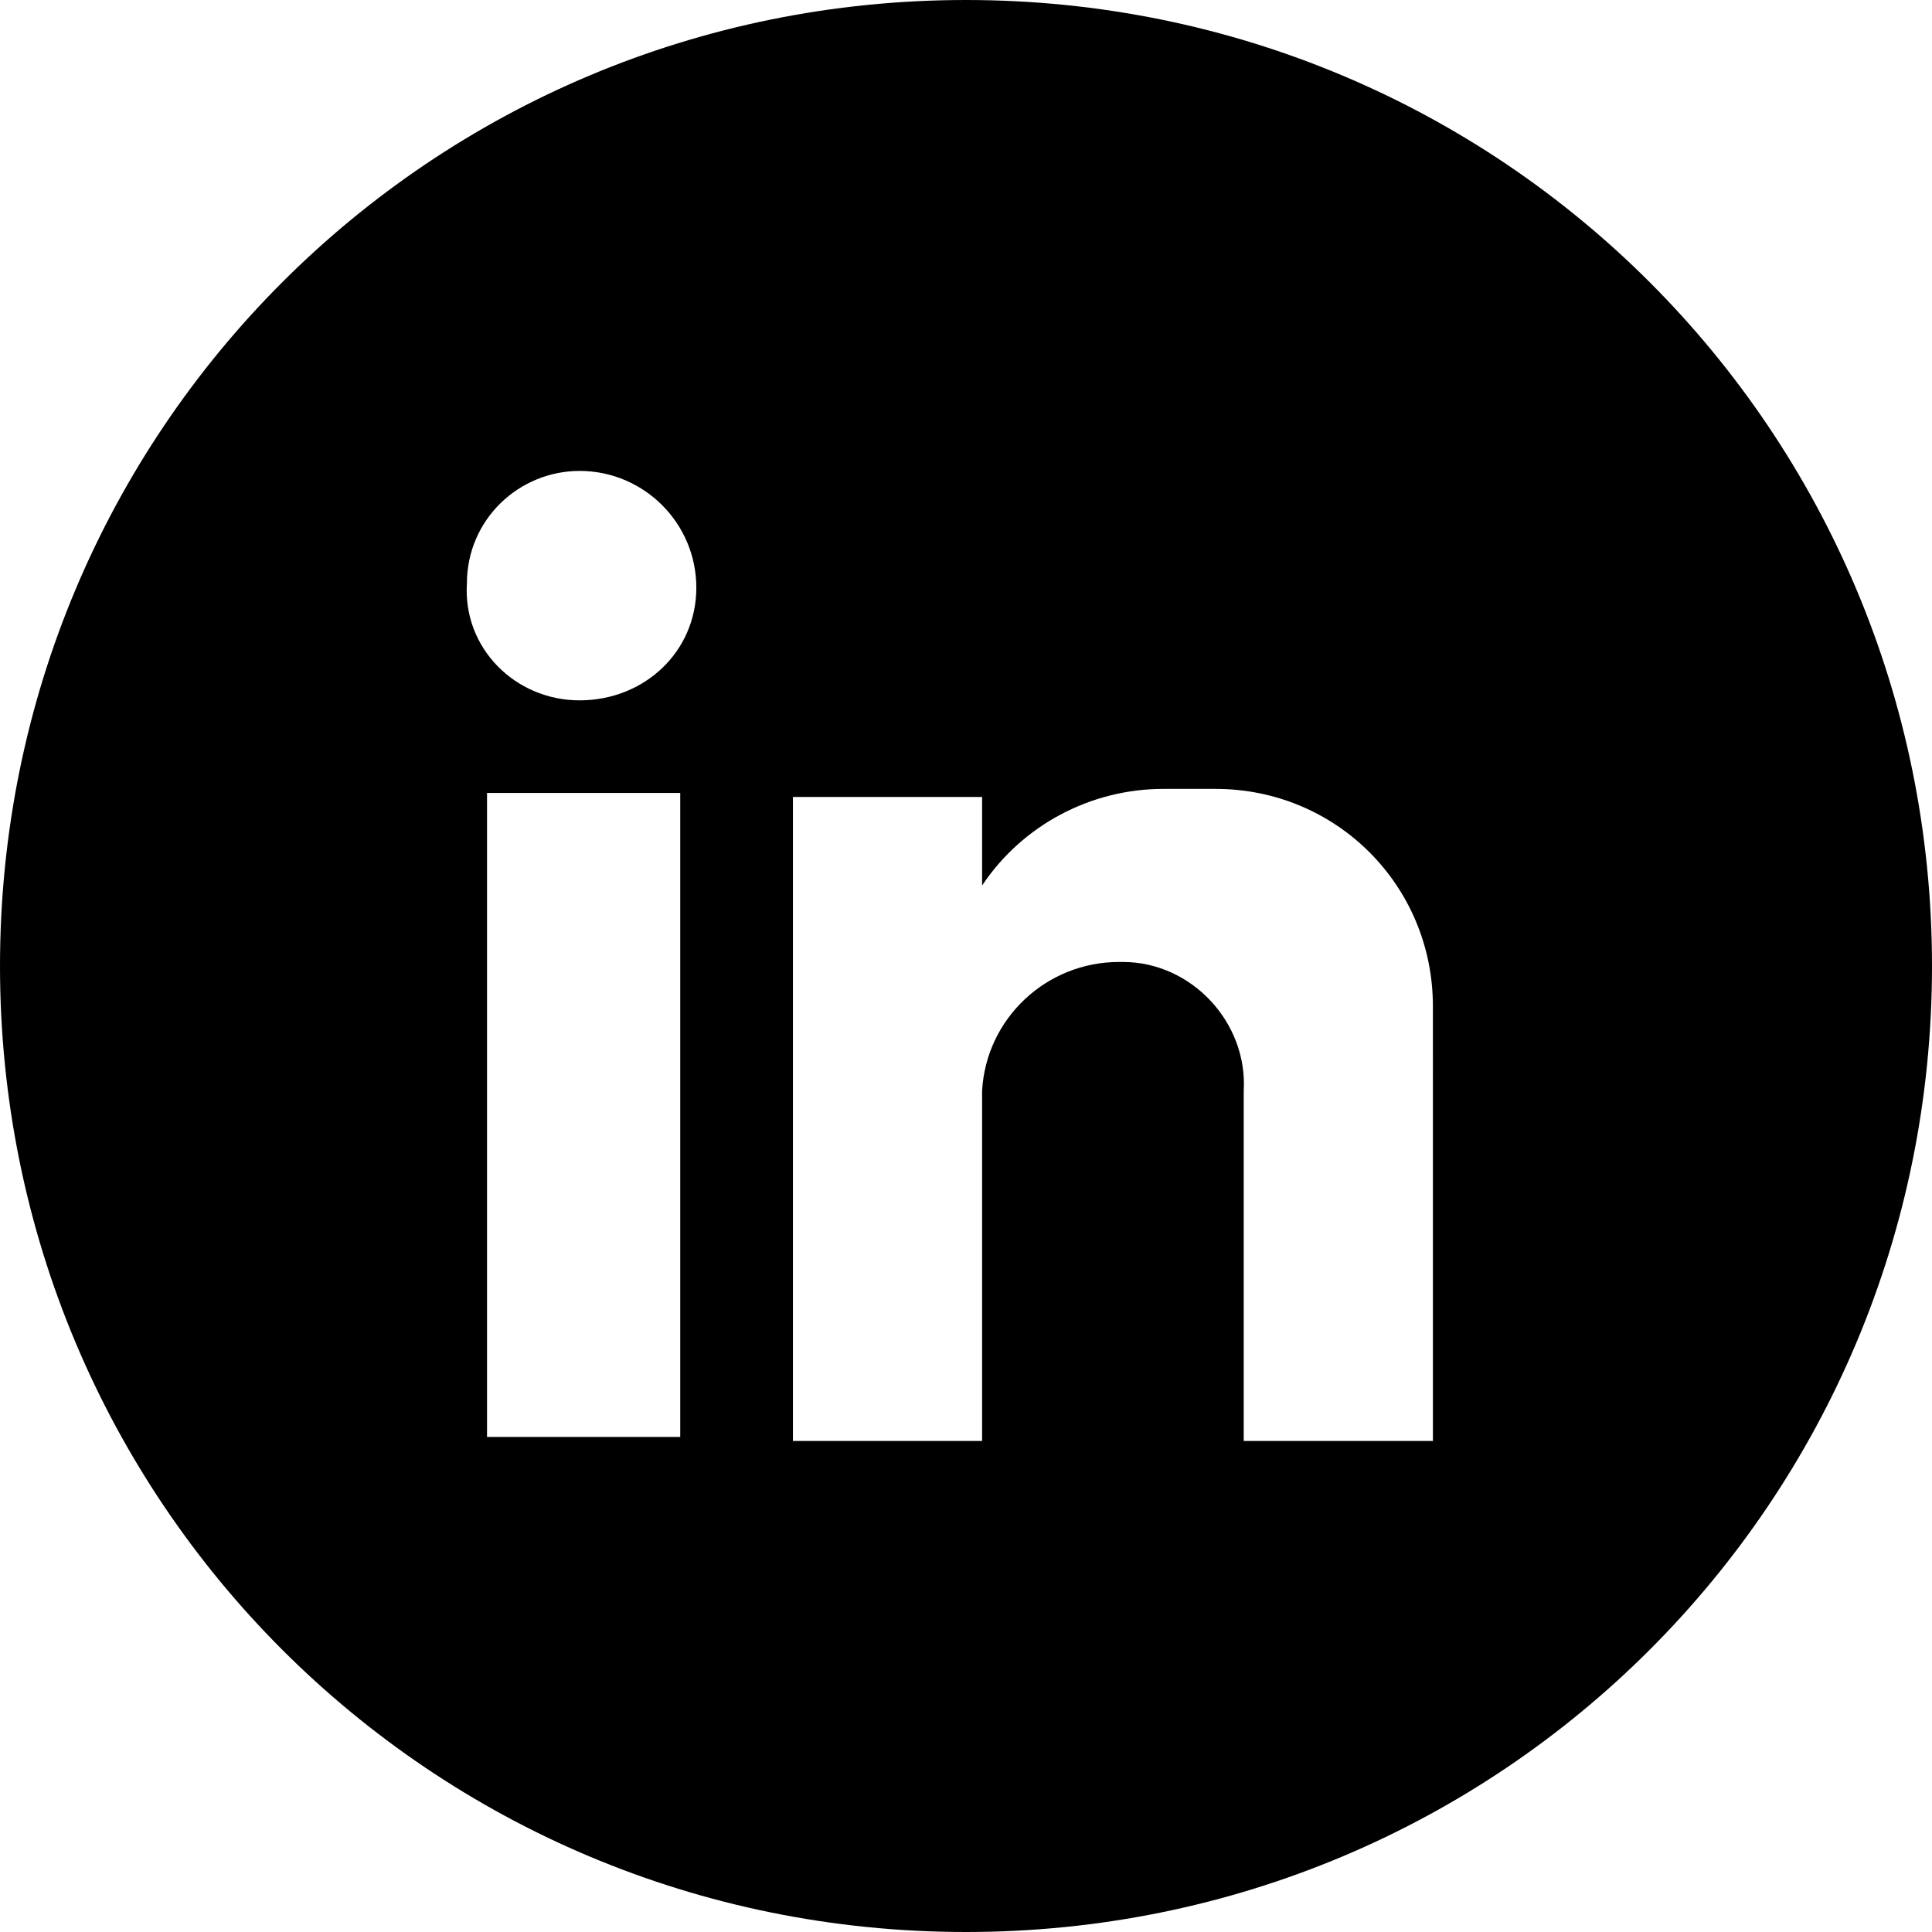 <?xml version="1.0" encoding="utf-8"?>
<svg version="1.1" id="Group_318" xmlns="http://www.w3.org/2000/svg" xmlns:xlink="http://www.w3.org/1999/xlink" x="0px" y="0px"
	 width="48px" height="48px" viewBox="0 0 48 48" style="enable-background:new 0 0 48 48;" xml:space="preserve">
<style type="text/css">
	.st0{clip-path:url(#SVGID_00000086686367852177213150000018315222406196353409_);}
	.st1{fill-rule:evenodd;clip-rule:evenodd;}
</style>
<g>
	<defs>
		<rect id="SVGID_1_" width="48" height="48"/>
	</defs>
	<clipPath id="SVGID_00000051372350987703155730000011795173255241027770_">
		<use xlink:href="#SVGID_1_"  style="overflow:visible;"/>
	</clipPath>
	<g id="Group_317" style="clip-path:url(#SVGID_00000051372350987703155730000011795173255241027770_);">
		<path id="Path_58" class="st1" d="M24,0C10.7,0,0,10.7,0,24s10.7,24,24,24s24-10.7,24-24S37.3,0,24,0 M16.9,35.7h-4.8v-16h4.8
			V35.7z M14.4,17.4c-1.6,0-2.9-1.3-2.8-2.9c0-1.6,1.3-2.8,2.8-2.8c1.6,0,2.9,1.3,2.9,2.9S16,17.4,14.4,17.4 M35.6,27.4v8.4h-4.7
			v-8.7c0.1-1.7-1.3-3.2-3-3.2c0,0-0.1,0-0.1,0c-1.8,0-3.3,1.4-3.4,3.2v8.7h-4.7v-16h4.7V22c1-1.5,2.7-2.4,4.5-2.4h1.3
			c3,0,5.4,2.4,5.4,5.4L35.6,27.4z"/>
	</g>
</g>
</svg>
